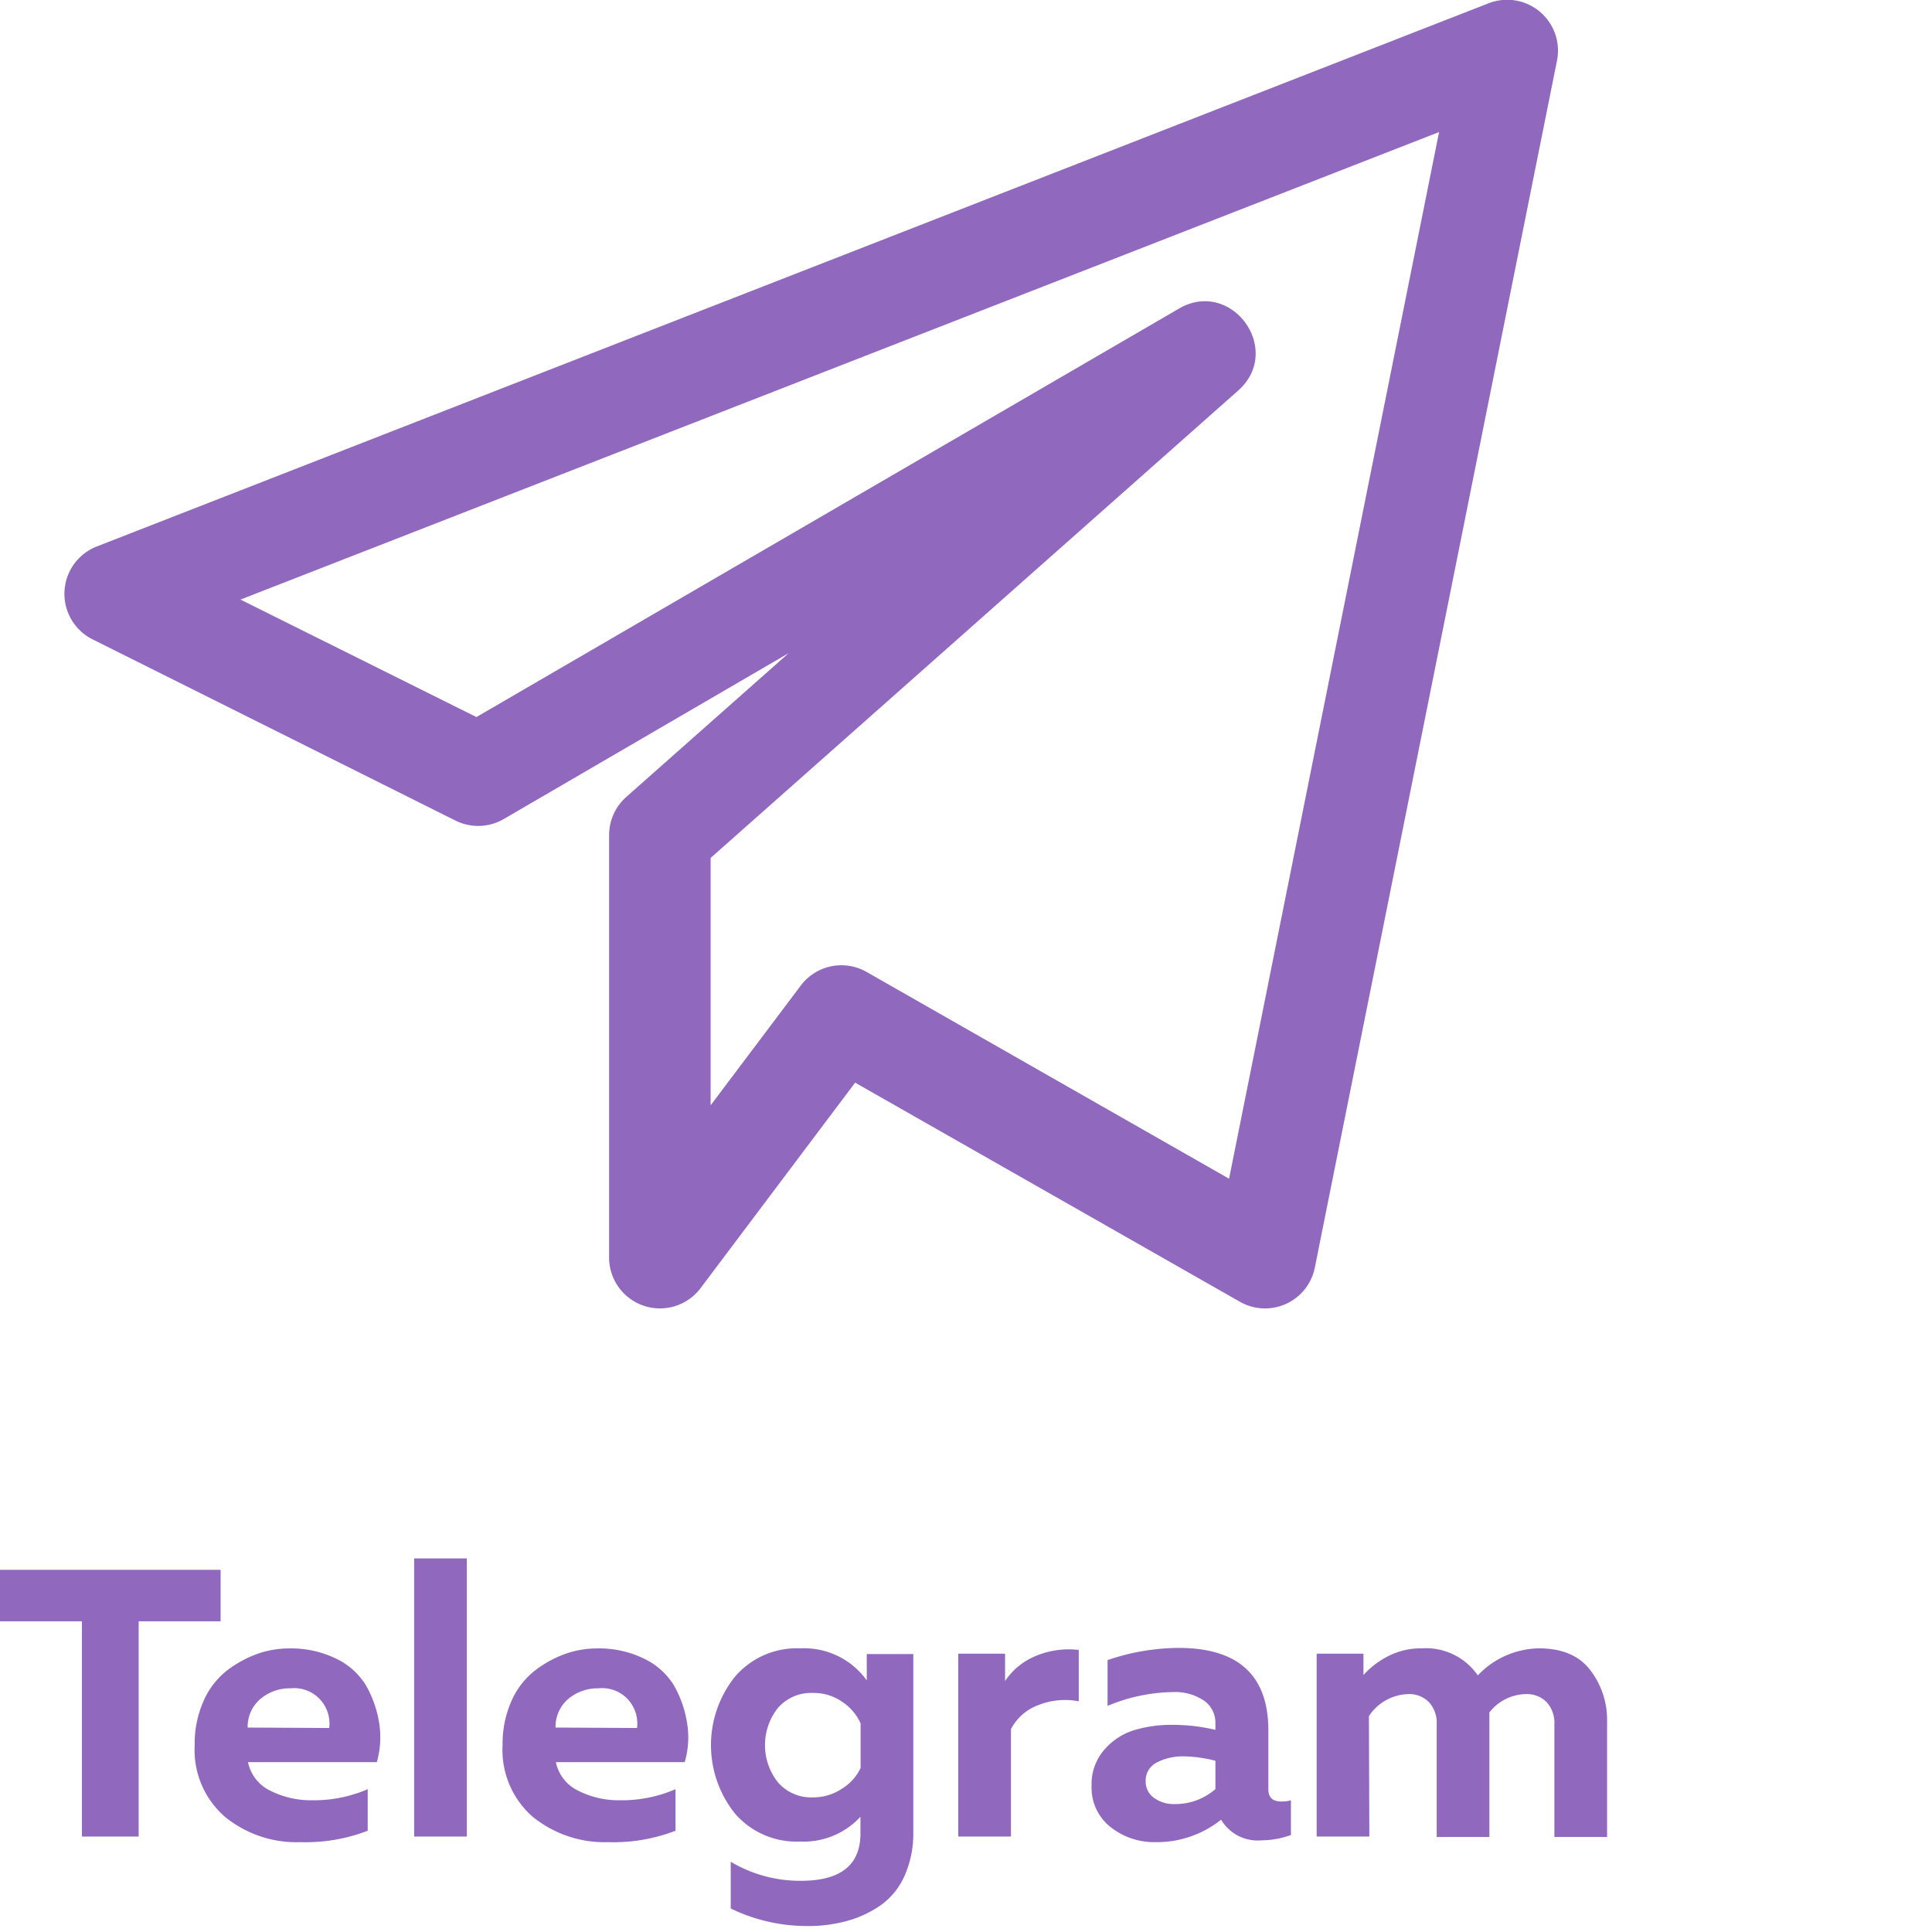 <svg xmlns="http://www.w3.org/2000/svg" viewBox="0 0 220 220"><defs><style>.cls-1,.cls-2{fill:#9068be;}.cls-2{stroke:#9068be;stroke-miterlimit:10;}</style></defs><g id="Слой_2" data-name="Слой 2"><g id="Слой_1-2" data-name="Слой 1"><path class="cls-1" d="M0,178.76H25.12v5.86H15.79v24.51H9.33V184.62H0Z"/><path class="cls-1" d="M22.17,198.72a11.89,11.89,0,0,1,1-5,8.94,8.94,0,0,1,2.62-3.45,12.82,12.82,0,0,1,3.43-1.91,10.8,10.8,0,0,1,3.67-.65,11.69,11.69,0,0,1,5.4,1.17,8,8,0,0,1,3.36,3,12.65,12.65,0,0,1,1.5,4.16,10.32,10.32,0,0,1-.24,4.62H28.24a4.64,4.64,0,0,0,2.52,3.24A10.29,10.29,0,0,0,35.58,205a15.46,15.46,0,0,0,6.29-1.26v4.73a19.66,19.66,0,0,1-7.64,1.3,12.9,12.9,0,0,1-8.63-2.9A10.07,10.07,0,0,1,22.17,198.72Zm15.32-1.95a4.07,4.07,0,0,0-.83-3,4,4,0,0,0-3.56-1.52,5.18,5.18,0,0,0-3.42,1.19,4.16,4.16,0,0,0-1.48,3.28Z"/><path class="cls-1" d="M47.16,177.46h6v31.67h-6Z"/><path class="cls-1" d="M57.23,198.72a12,12,0,0,1,1-5,9,9,0,0,1,2.63-3.45,12.67,12.67,0,0,1,3.43-1.91,10.78,10.78,0,0,1,3.66-.65,11.63,11.63,0,0,1,5.4,1.17,8.06,8.06,0,0,1,3.37,3,12.41,12.41,0,0,1,1.49,4.16,10,10,0,0,1-.24,4.62H63.3a4.64,4.64,0,0,0,2.52,3.24A10.25,10.25,0,0,0,70.63,205a15.43,15.43,0,0,0,6.29-1.26v4.73a19.61,19.61,0,0,1-7.63,1.3,13,13,0,0,1-8.64-2.9A10.09,10.09,0,0,1,57.23,198.72Zm15.31-1.95a4.06,4.06,0,0,0-.82-3,4,4,0,0,0-3.56-1.52,5.22,5.22,0,0,0-3.43,1.19,4.18,4.18,0,0,0-1.47,3.28Z"/><path class="cls-1" d="M83.69,206.51a12.48,12.48,0,0,1,0-15.58,9.27,9.27,0,0,1,7.46-3.23,8.77,8.77,0,0,1,7.55,3.65v-3H104v20.26a11.85,11.85,0,0,1-1,5,8.16,8.16,0,0,1-2.71,3.34,12.49,12.49,0,0,1-3.8,1.78,16.48,16.48,0,0,1-4.47.59,19.86,19.86,0,0,1-8.81-2V212a15.38,15.38,0,0,0,8,2.17q6.77,0,6.77-5.38v-1.91a8.81,8.81,0,0,1-6.86,2.82A9.27,9.27,0,0,1,83.69,206.51ZM98,196.25a5.8,5.8,0,0,0-2.11-2.47,5.65,5.65,0,0,0-3.31-1,5,5,0,0,0-4,1.71,6.82,6.82,0,0,0,0,8.46,5,5,0,0,0,4,1.72,5.84,5.84,0,0,0,3.31-1A5.55,5.55,0,0,0,98,201.32Z"/><path class="cls-1" d="M114.45,191.43a7.67,7.67,0,0,1,3.39-2.82,9.82,9.82,0,0,1,5-.73v5.85a8.26,8.26,0,0,0-4.62.44,5.74,5.74,0,0,0-3.1,2.73v12.23h-6V188.31h5.33Z"/><path class="cls-1" d="M144.43,203.75c0,.93.49,1.39,1.48,1.39A3.47,3.47,0,0,0,147,205v3.95a9.76,9.76,0,0,1-3.35.61,4.83,4.83,0,0,1-4.6-2.35,11.75,11.75,0,0,1-7.5,2.56A8,8,0,0,1,126.4,208a5.7,5.7,0,0,1-2.1-4.67,5.94,5.94,0,0,1,1.48-4.12A7.36,7.36,0,0,1,129.2,197a14.77,14.77,0,0,1,4.26-.59,21.2,21.2,0,0,1,4.94.57v-.74a3.05,3.05,0,0,0-1.26-2.56,5.91,5.91,0,0,0-3.64-1,20,20,0,0,0-7.38,1.57v-5.21a25.37,25.37,0,0,1,8.07-1.39q10.25,0,10.24,9.42ZM134.84,200a6.43,6.43,0,0,0-3.12.7,2.3,2.3,0,0,0-1.26,2.17,2.22,2.22,0,0,0,.93,1.84,3.71,3.71,0,0,0,2.32.72,6.91,6.91,0,0,0,4.69-1.7V200.5A15.43,15.43,0,0,0,134.84,200Z"/><path class="cls-1" d="M155.93,209.13h-6V188.31h5.33v2.43a9.58,9.58,0,0,1,2.74-2.11,8.11,8.11,0,0,1,3.9-.93,7.17,7.17,0,0,1,6.38,3.08,9.8,9.8,0,0,1,6.94-3.08q4,0,5.88,2.5A9.26,9.26,0,0,1,183,196v13.18h-6V196.34a3.47,3.47,0,0,0-.89-2.52,3.13,3.13,0,0,0-2.36-.91A5.36,5.36,0,0,0,169.6,195c0,.2,0,.52,0,1v13.18h-6V196.34a3.47,3.47,0,0,0-.89-2.52,3.13,3.13,0,0,0-2.36-.91,5.54,5.54,0,0,0-4.47,2.51Z"/><path class="cls-2" d="M10.75,72.35,52.1,93a5.3,5.3,0,0,0,5-.16L93.92,71.4,71.64,91.13a5.32,5.32,0,0,0-1.78,4v48.08a5.29,5.29,0,0,0,9.51,3.18l17.87-23.76,44.2,25.17a5.28,5.28,0,0,0,7.79-3.55L176.8,6.84a5.29,5.29,0,0,0-7.11-6L11.19,62.7a5.29,5.29,0,0,0-.44,9.65ZM164.54,14.24,140.31,135,98.43,111.11a5.29,5.29,0,0,0-6.84,1.41L80.42,127.36V97.47L140.66,44.1c4.77-4.22-.71-11.72-6.15-8.53L54.27,82.22l-28.12-14Z"/></g></g></svg>